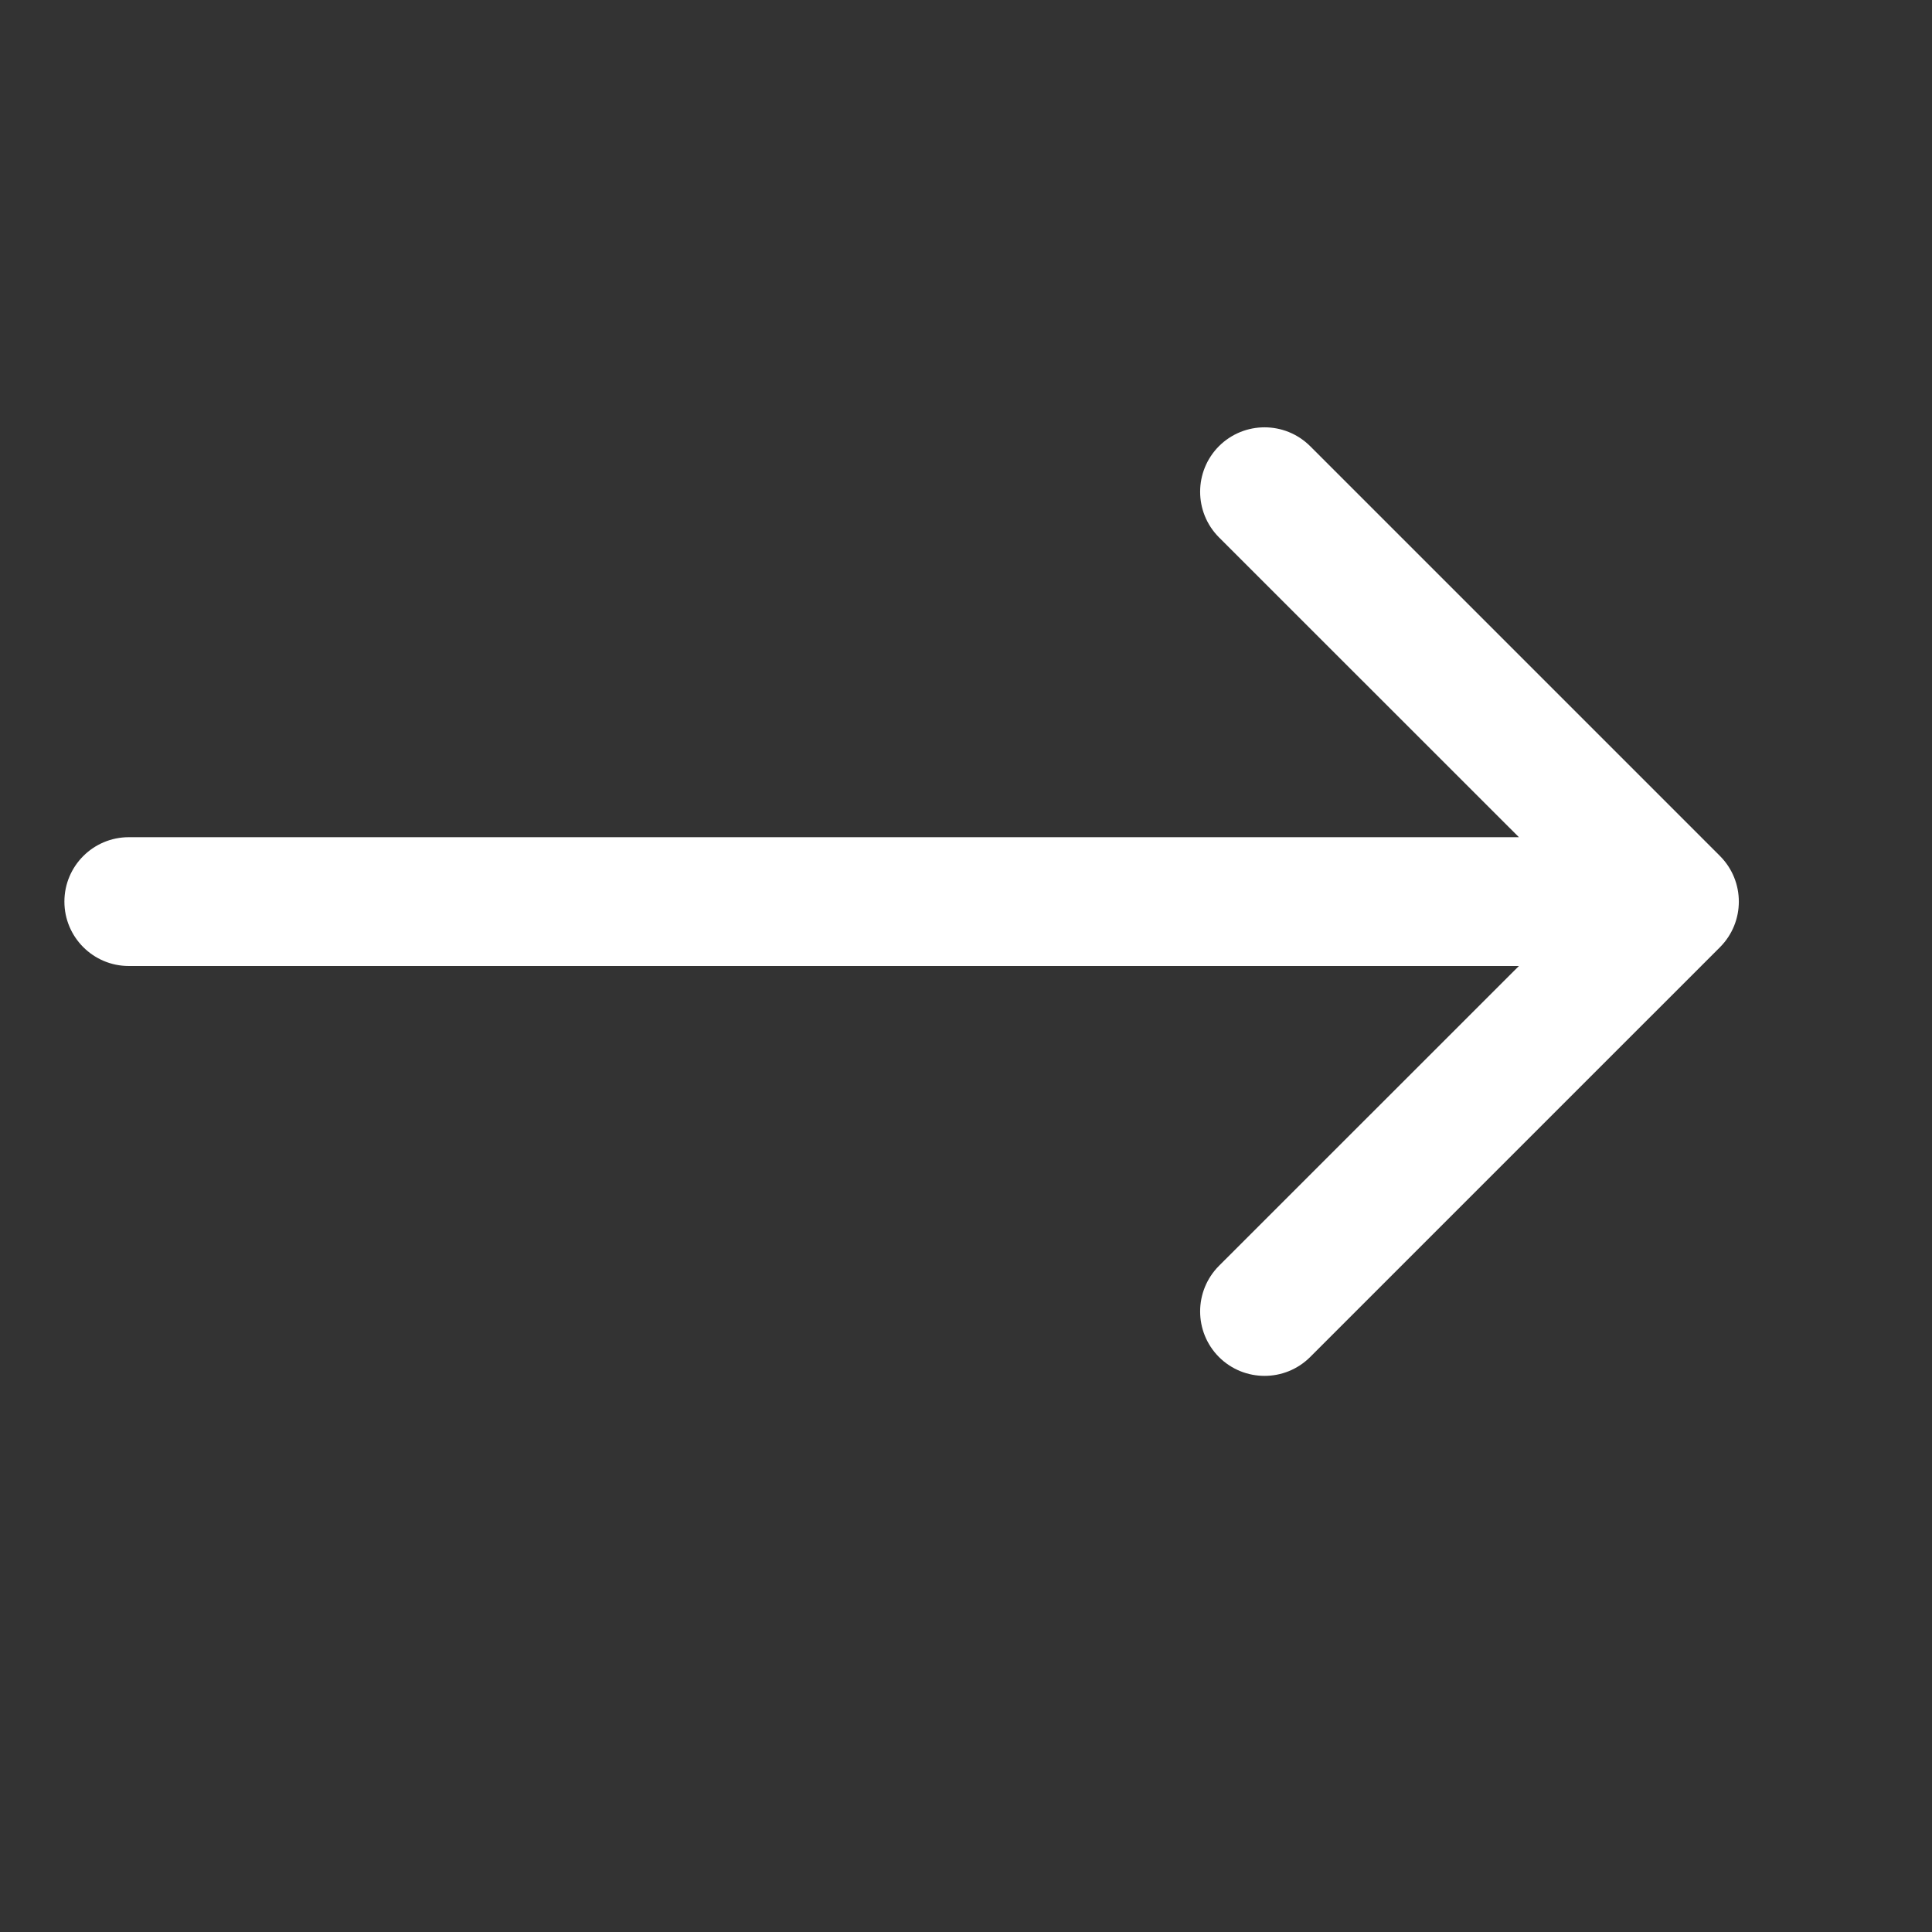 <svg width="15" height="15" viewBox="0 0 15 15" fill="none" xmlns="http://www.w3.org/2000/svg">
<rect x="0" y="0" width="15" height="15" fill="#333333" stroke="none"/>
<path d="M1 6.5C0.724 6.5 0.5 6.724 0.5 7C0.5 7.276 0.724 7.5 1 7.5L1 6.5ZM13.354 7.354C13.549 7.158 13.549 6.842 13.354 6.646L10.172 3.464C9.976 3.269 9.66 3.269 9.464 3.464C9.269 3.66 9.269 3.976 9.464 4.172L12.293 7L9.464 9.828C9.269 10.024 9.269 10.34 9.464 10.536C9.66 10.731 9.976 10.731 10.172 10.536L13.354 7.354ZM1 7.5L13 7.5L13 6.5L1 6.5L1 7.5Z" fill="white"/>
</svg>
